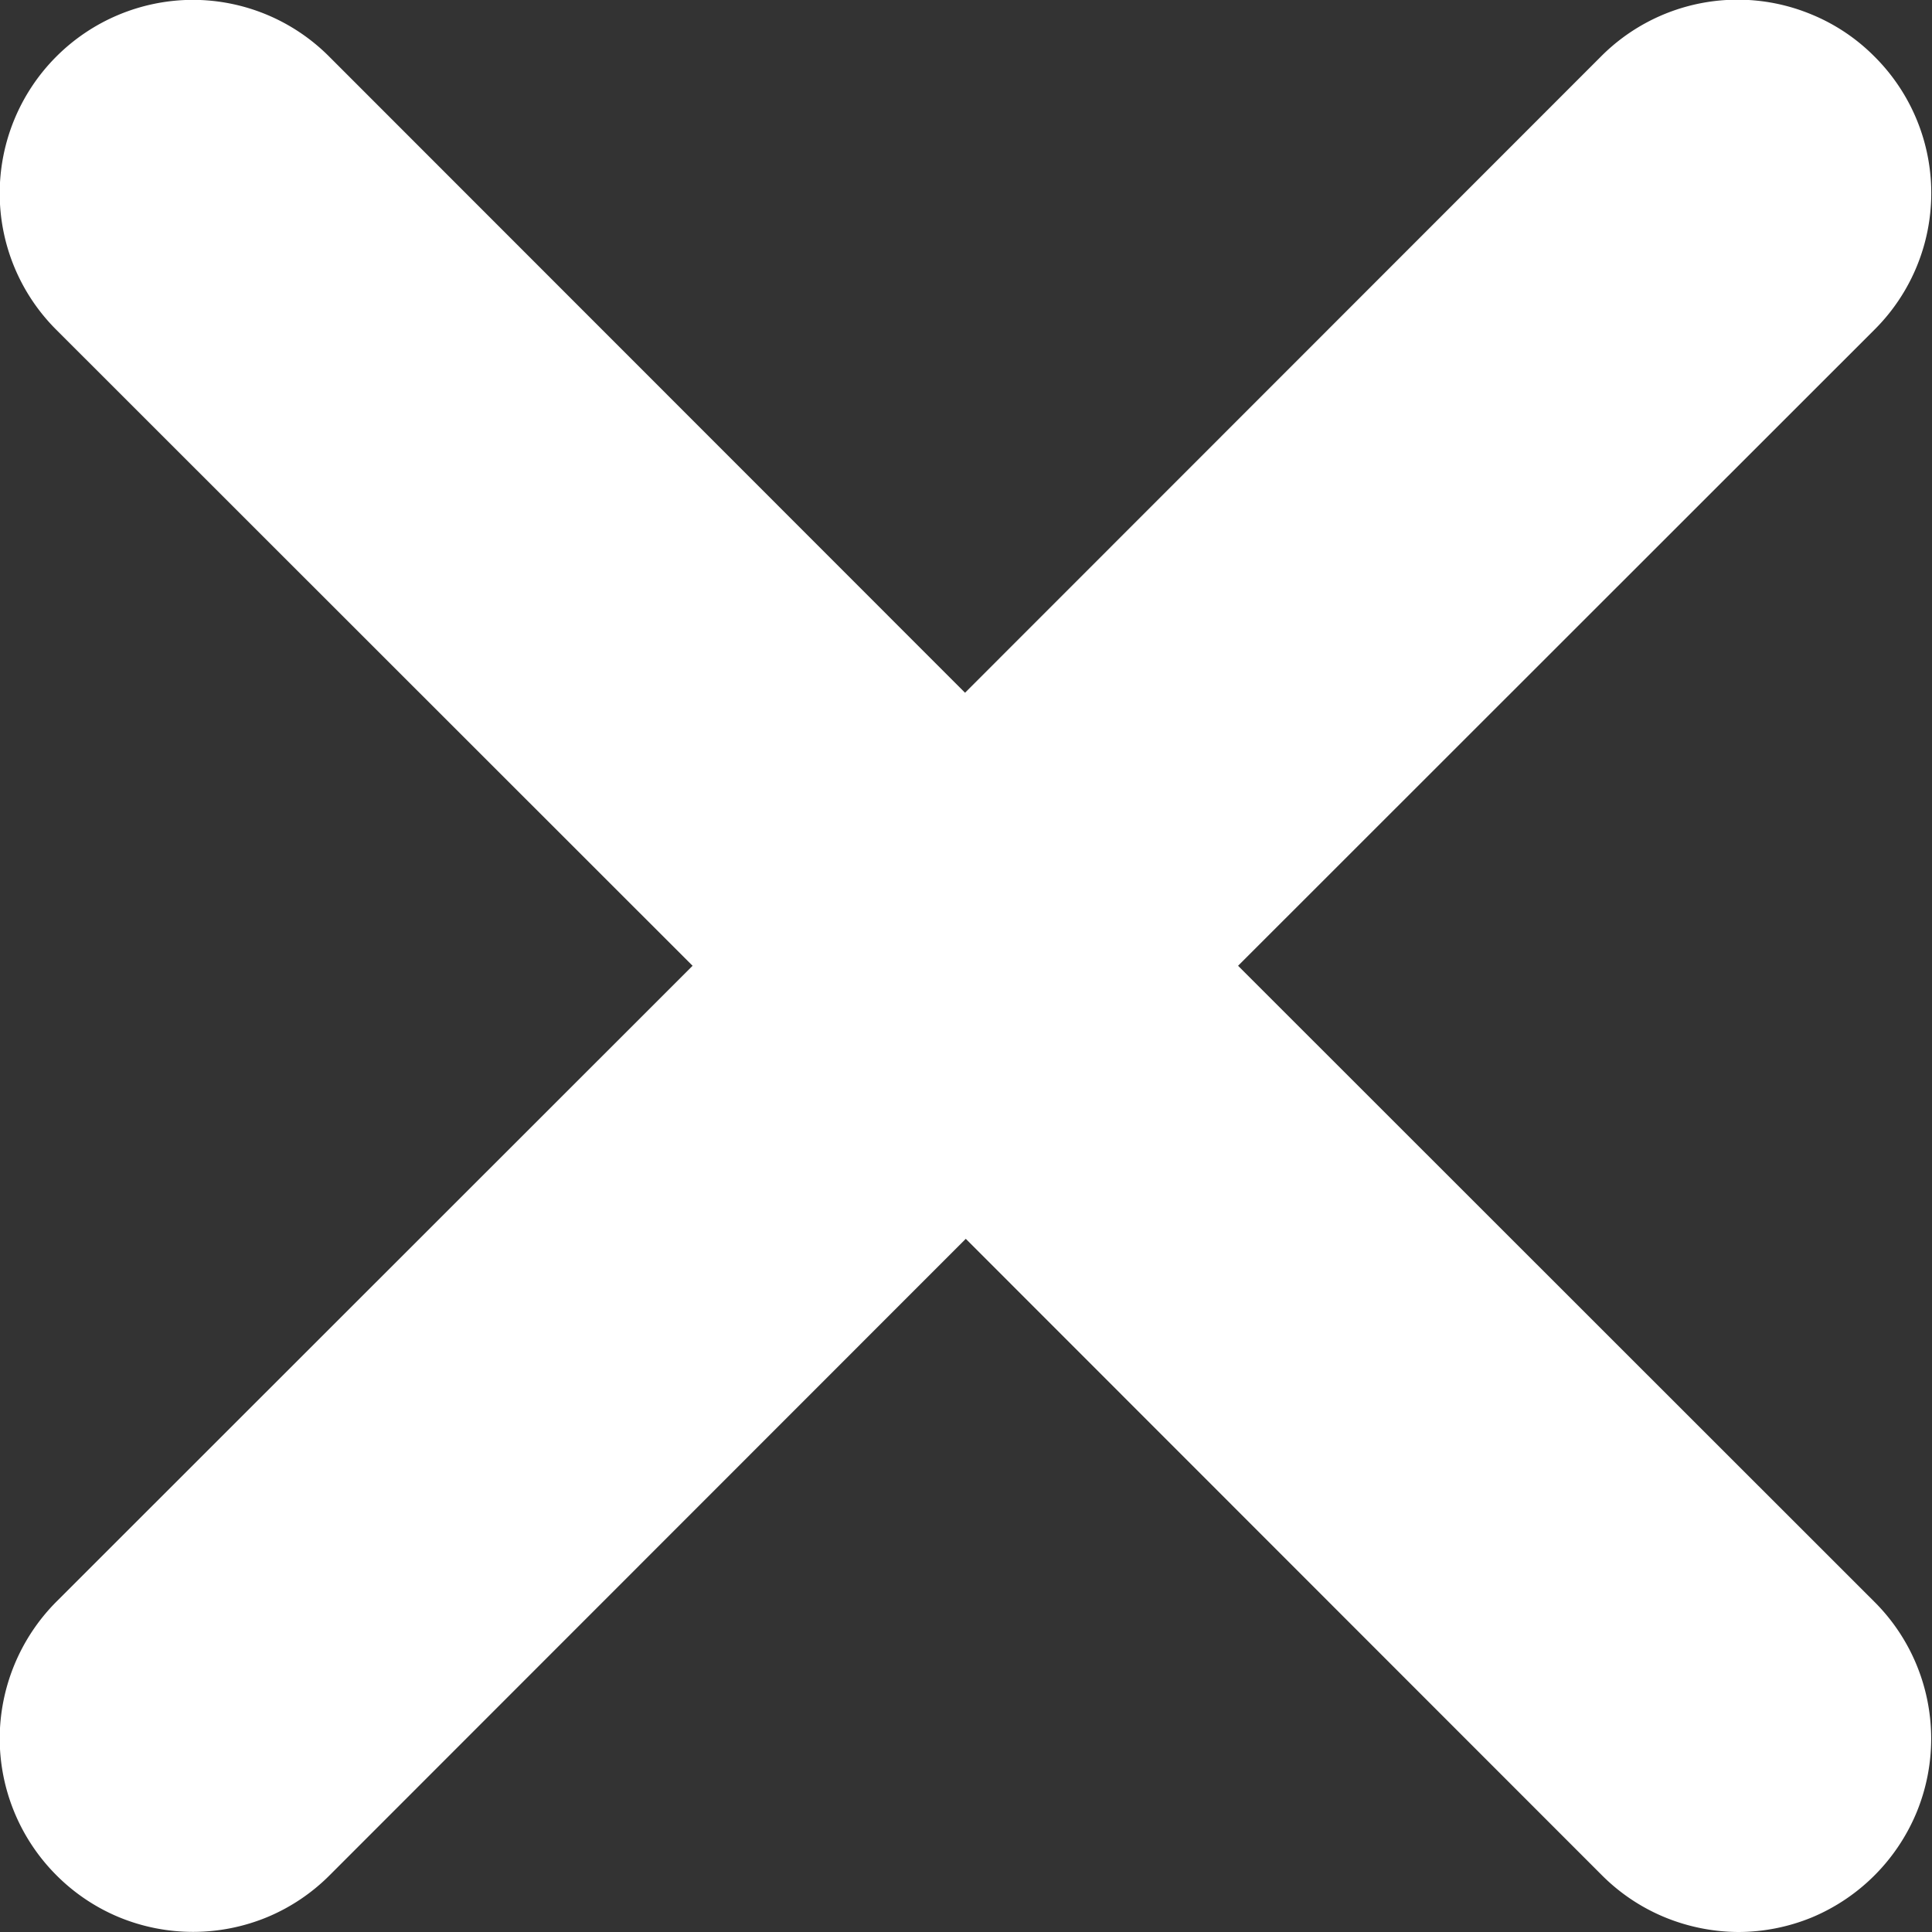 <svg xmlns="http://www.w3.org/2000/svg" width="13.041" height="13.041" viewBox="0 0 13.041 13.041">
  <rect x="0" y="0" width="13.041" height="13.041" fill="#333333" stroke="none"/>
  <path id="Path_55" data-name="Path 55" d="M22.166,23.471a1.323,1.323,0,0,1-.5-.1,1.3,1.3,0,0,1-.424-.284l-4.293-4.295-4.293,4.295a1.3,1.3,0,0,1-.423.284,1.31,1.31,0,0,1-1,0,1.3,1.3,0,0,1-.423-.284,1.308,1.308,0,0,1-.382-.923,1.313,1.313,0,0,1,.382-.922l4.295-4.293-4.295-4.293a1.3,1.3,0,0,1-.382-.922,1.306,1.306,0,0,1,1.3-1.305,1.3,1.3,0,0,1,.923.382l4.293,4.295,4.293-4.295a1.3,1.3,0,0,1,1.422-.283,1.287,1.287,0,0,1,.423.283,1.3,1.3,0,0,1,0,1.845l-4.295,4.293,4.295,4.293a1.3,1.3,0,0,1,.284.424,1.307,1.307,0,0,1,0,1,1.314,1.314,0,0,1-.707.707A1.313,1.313,0,0,1,22.166,23.471Z" transform="translate(-10.43 -10.43)" fill="#fff"/>
</svg>

